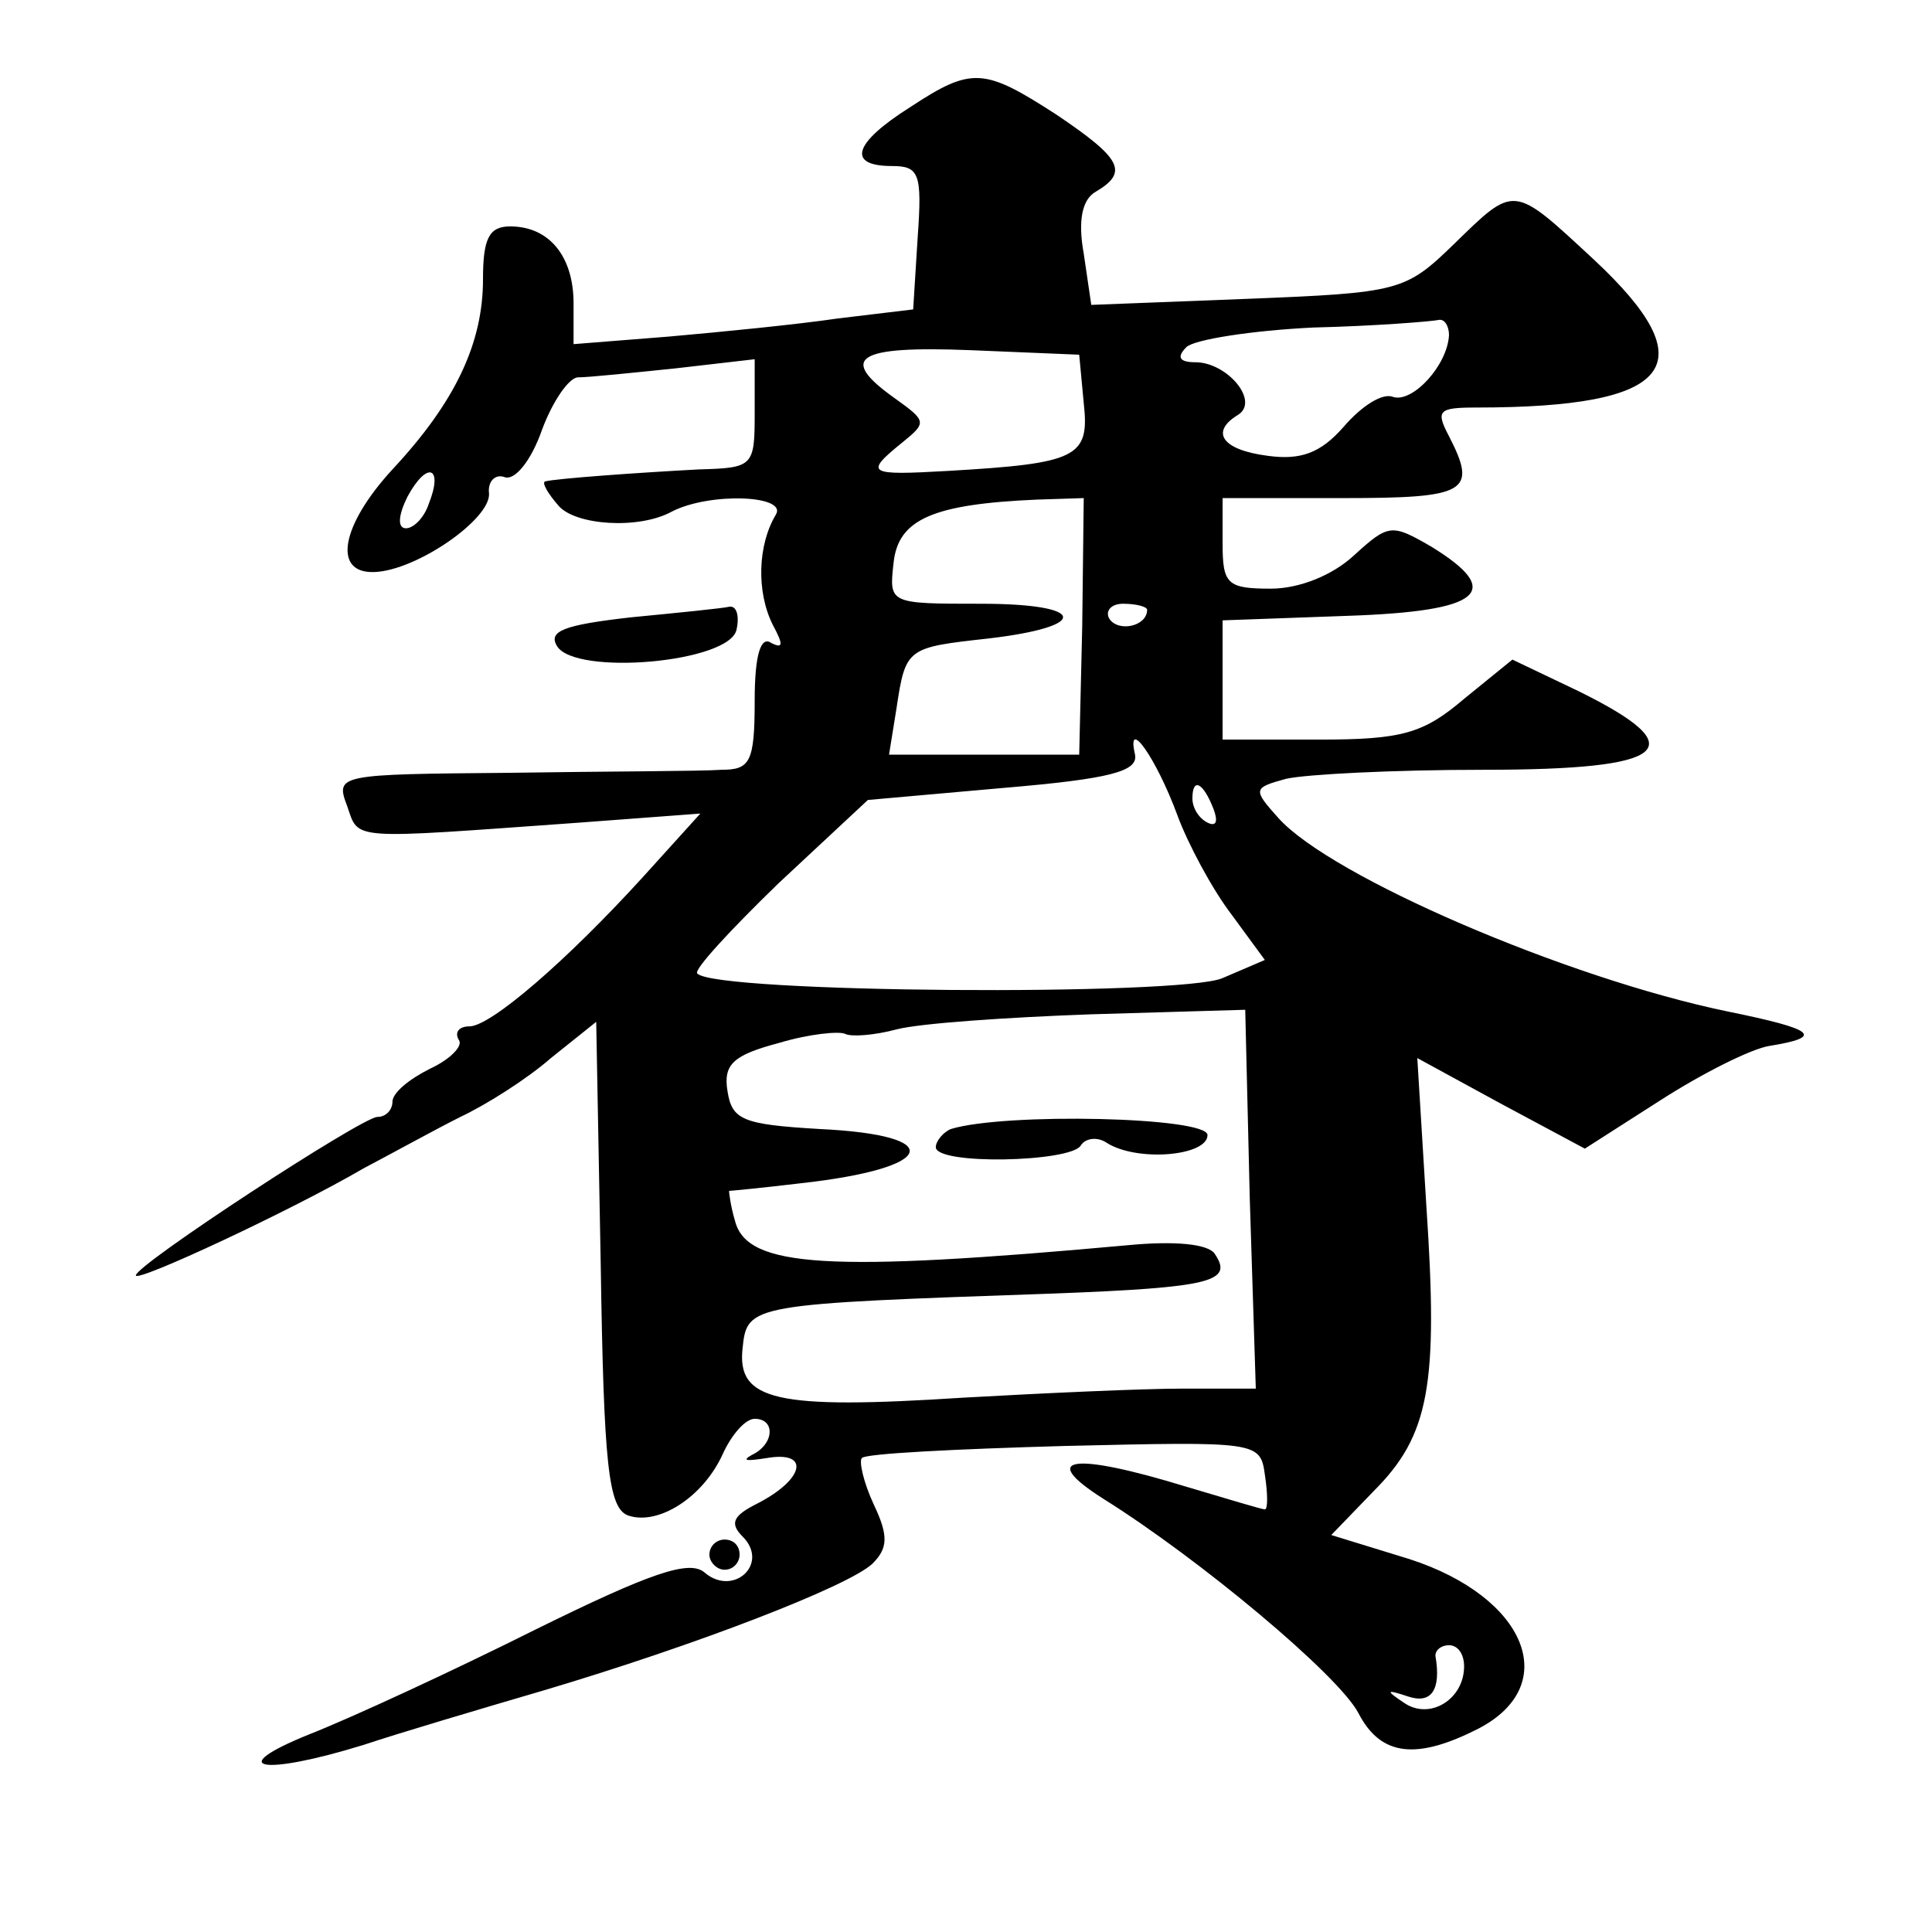 <?xml version="1.0" standalone="no"?>
<!DOCTYPE svg PUBLIC "-//W3C//DTD SVG 20010904//EN"
 "http://www.w3.org/TR/2001/REC-SVG-20010904/DTD/svg10.dtd">
<svg version="1.0" xmlns="http://www.w3.org/2000/svg"
 width="128pt" height="128pt" viewBox="0 0 128 128"
 preserveAspectRatio="xMidYMid meet">
<g transform="translate(0,128) scale(0.1,-0.1)"
fill="#0" stroke="none">
<path d="M603 1209 c-38 -24 -42 -39 -12 -39 18 0 20 -5 17 -47 l-3 -48 -50 -6
c-27 -4 -78 -9 -112 -12 l-63 -5 0 27 c0 31 -16 51 -42 51 -14 0 -18 -8 -18 -35
0 -42 -18 -81 -60 -126 -34 -37 -40 -69 -12 -68 28 1 77 35 76 52 -1 8 4 13 10
11 7 -3 18 11 25 31 7 19 18 35 24 35 7 0 36 3 65 6 l52 6 0 -36 c0 -35 -1 -36
-37 -37 -38 -2 -95 -6 -102 -8 -2 -1 2 -8 9 -16 11 -13 53 -16 75 -4 25 13 77 11
69 -2 -12 -20 -13 -51 -2 -73 7 -13 7 -16 -1 -12 -7 5 -11 -8 -11 -38 0 -41 -3
-46 -22 -46 -13 -1 -76 -1 -140 -2 -114 -1 -116 -1 -108 -22 8 -23 0 -22 154 -11
l80 6 -38 -42 c-51 -56 -101 -99 -115 -99 -7 0 -10 -4 -7 -9 3 -4 -6 -13 -19 -19
-14 -7 -25 -16 -25 -22 0 -5 -4 -10 -10 -10 -10 0 -160 -98 -160 -105 0 -5 103
43 151 71 19 10 48 26 64 34 17 8 44 25 60 39 l30 24 3 -161 c2 -132 5 -161 18
-166 20 -7 50 12 63 41 6 13 15 23 21 23 14 0 13 -17 -2 -24 -7 -4 -3 -4 10 -2
29 5 25 -14 -6 -30 -16 -8 -19 -13 -10 -22 18 -18 -6 -40 -25 -24 -10 9 -36 0 -113
-38 -54 -27 -121 -58 -149 -69 -57 -23 -32 -28 36 -7 24 8 78 24 119 36 101 30
202 69 218 84 10 10 11 18 1 39 -7 15 -10 29 -8 31 2 3 63 6 134 8 128 3 130 3
133 -19 2 -13 2 -23 0 -23 -2 0 -25 7 -52 15 -75 23 -99 20 -55 -8 64 -40 156 -117
169 -142 15 -29 39 -31 80 -10 55 29 31 87 -46 112 l-52 16 28 29 c37 37 43 70
35 189 l-6 98 55 -30 56 -30 50 32 c28 18 60 34 72 36 37 6 31 11 -28 23 -106 22
-262 89 -297 128 -17 19 -17 20 5 26 13 3 71 6 131 6 123 0 140 14 63 52 l-44 21
-32 -26 c-27 -23 -41 -27 -96 -27 l-64 0 0 40 0 39 83 3 c89 3 104 16 55 46 -26
15 -28 15 -51 -6 -14 -13 -36 -22 -55 -22 -29 0 -32 3 -32 30 l0 30 80 0 c82 0
89 4 70 41 -9 17 -7 19 18 19 131 0 153 28 78 98 -54 50 -52 50 -93 10 -32 -31
-36 -32 -137 -36 l-103 -4 -5 34 c-4 22 -1 36 8 41 22 13 17 22 -26 51 -48 31 -56
32 -97 5z m357 -151 c-1 -20 -24 -45 -37 -41 -7 3 -21 -6 -33 -20 -15 -17 -28 -22
-50 -19 -31 4 -38 16 -20 27 15 9 -7 35 -28 35 -10 0 -13 3 -6 10 5 5 43 11 84
13 41 1 78 4 83 5 4 1 7 -4 7 -10z m-242 -45 c4 -36 -4 -40 -90 -45 -53 -3 -56
-2 -30 19 16 13 16 14 -5 29 -38 27 -26 35 50 32 l72 -3 3 -32z m-434 -67 c-3 -9
-10 -16 -15 -16 -6 0 -5 9 1 21 13 24 24 20 14 -5z m433 -81 l-2 -85 -63 0 -63
0 5 31 c6 40 7 40 61 46 68 8 65 23 -5 23 -61 0 -61 0 -58 27 3 29 26 39 95 42
l31 1 -1 -85z m43 11 c0 -11 -19 -15 -25 -6 -3 5 1 10 9 10 9 0 16 -2 16 -4z m20
-136 c7 -19 23 -49 36 -66 l22 -30 -28 -12 c-27 -12 -336 -10 -348 3 -3 2 22 29
54 60 l59 55 90 8 c71 6 89 11 87 22 -6 26 14 -2 28 -40z m24 4 c3 -8 2 -12 -4
-9 -6 3 -10 10 -10 16 0 14 7 11 14 -7z m24 -258 l4 -126 -49 0 c-26 0 -92 -3 -145
-6 -124 -8 -150 -2 -146 33 3 29 5 29 206 36 105 4 119 8 107 26 -4 7 -27 9 -58
6 -198 -18 -252 -15 -260 16 -3 10 -4 19 -4 20 1 0 22 2 47 5 91 10 98 32 13 36
-51 3 -58 6 -61 25 -3 18 4 24 34 32 20 6 40 8 44 6 4 -2 19 -1 34 3 15 4 73 8
129 10 l102 3 3 -125z m142 -310 c0 -22 -23 -36 -40 -24 -12 8 -12 9 3 4 15 -5
22 4 18 27 0 4 4 7 9 7 6 0 10 -6 10 -14z M630 532 c-5 -2 -10 -8 -10 -12 0 -12
89 -10 96 1 3 5 11 6 17 2 20 -13 67 -9 67 5 0 12 -134 15 -170 4z M418 871 c-44
-5 -55 -9 -49 -19 12 -20 115 -11 119 11 2 9 0 16 -5 15 -4 -1 -34 -4 -65 -7z M470
250 c0 -5 5 -10 10 -10 6 0 10 5 10 10 0 6 -4 10 -10 10 -5 0 -10 -4 -10 -10z"/>
</g>
</svg>
